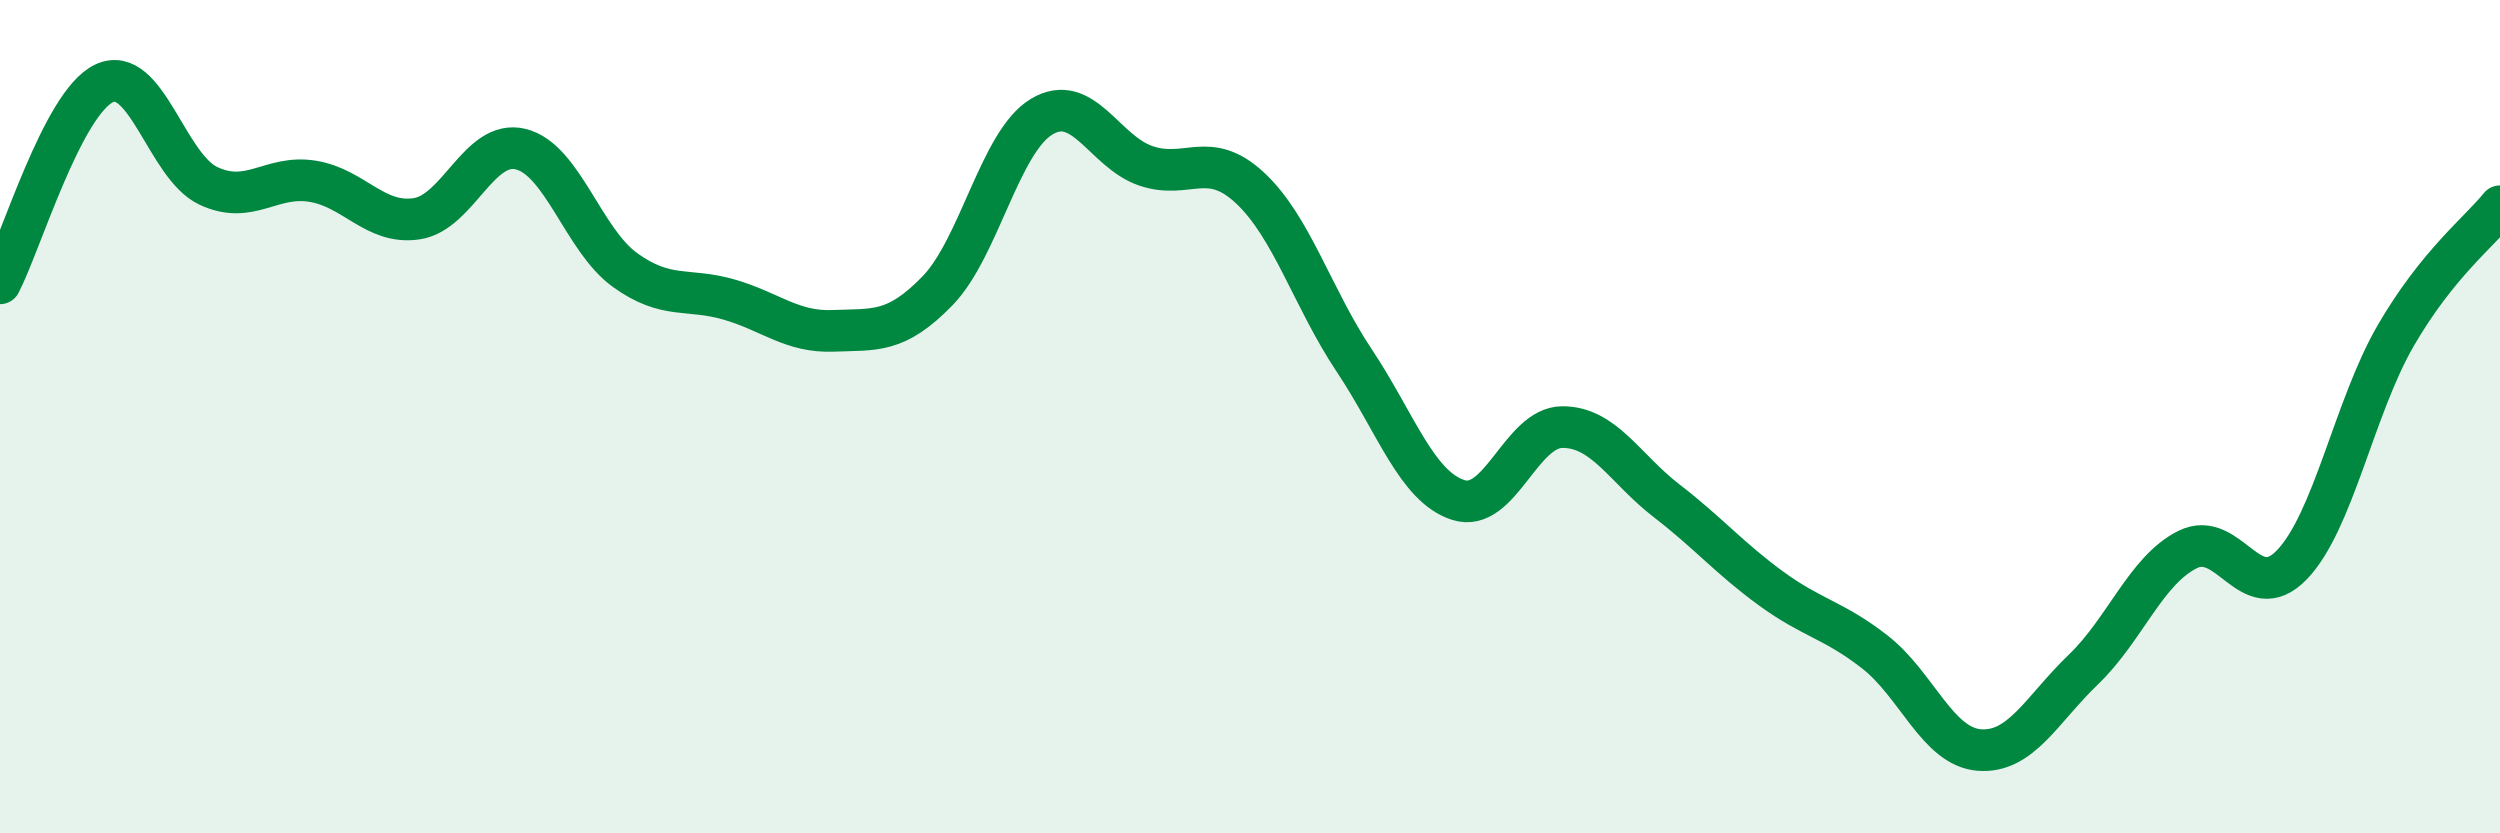 
    <svg width="60" height="20" viewBox="0 0 60 20" xmlns="http://www.w3.org/2000/svg">
      <path
        d="M 0,6.8 C 0.5,5.84 1.5,2.47 2.5,2 C 3.5,1.53 4,3.99 5,4.46 C 6,4.93 6.5,4.19 7.5,4.35 C 8.5,4.51 9,5.4 10,5.25 C 11,5.1 11.5,3.33 12.5,3.58 C 13.5,3.83 14,5.76 15,6.48 C 16,7.2 16.5,6.9 17.5,7.19 C 18.5,7.48 19,7.98 20,7.94 C 21,7.9 21.5,8.01 22.5,6.98 C 23.5,5.95 24,3.4 25,2.8 C 26,2.2 26.5,3.64 27.5,3.98 C 28.5,4.32 29,3.58 30,4.51 C 31,5.44 31.5,7.15 32.5,8.65 C 33.5,10.15 34,11.68 35,12 C 36,12.32 36.5,10.25 37.5,10.25 C 38.5,10.25 39,11.25 40,12.02 C 41,12.79 41.5,13.39 42.5,14.12 C 43.5,14.85 44,14.87 45,15.65 C 46,16.43 46.5,17.92 47.5,18 C 48.5,18.08 49,17.03 50,16.07 C 51,15.11 51.5,13.69 52.5,13.19 C 53.5,12.69 54,14.59 55,13.56 C 56,12.53 56.5,9.77 57.5,8.05 C 58.5,6.33 59.5,5.57 60,4.95L60 20L0 20Z"
        fill="#008740"
        opacity="0.1"
        stroke-linecap="round"
        stroke-linejoin="round"
      />
      <path
        d="M 0,6.8 C 0.5,5.84 1.5,2.47 2.5,2 C 3.5,1.53 4,3.99 5,4.46 C 6,4.93 6.5,4.19 7.5,4.35 C 8.5,4.51 9,5.4 10,5.25 C 11,5.1 11.5,3.33 12.5,3.58 C 13.5,3.83 14,5.76 15,6.48 C 16,7.2 16.5,6.9 17.5,7.19 C 18.5,7.48 19,7.98 20,7.94 C 21,7.9 21.5,8.01 22.5,6.98 C 23.5,5.95 24,3.4 25,2.8 C 26,2.2 26.5,3.64 27.5,3.98 C 28.5,4.32 29,3.58 30,4.51 C 31,5.44 31.5,7.15 32.5,8.65 C 33.5,10.15 34,11.68 35,12 C 36,12.32 36.5,10.25 37.5,10.25 C 38.5,10.25 39,11.25 40,12.02 C 41,12.79 41.5,13.39 42.5,14.12 C 43.5,14.85 44,14.87 45,15.65 C 46,16.43 46.5,17.92 47.5,18 C 48.5,18.08 49,17.03 50,16.07 C 51,15.11 51.5,13.69 52.5,13.19 C 53.5,12.69 54,14.59 55,13.56 C 56,12.53 56.5,9.77 57.5,8.05 C 58.5,6.33 59.5,5.57 60,4.95"
        stroke="#008740"
        stroke-width="1"
        fill="none"
        stroke-linecap="round"
        stroke-linejoin="round"
      />
    </svg>
  